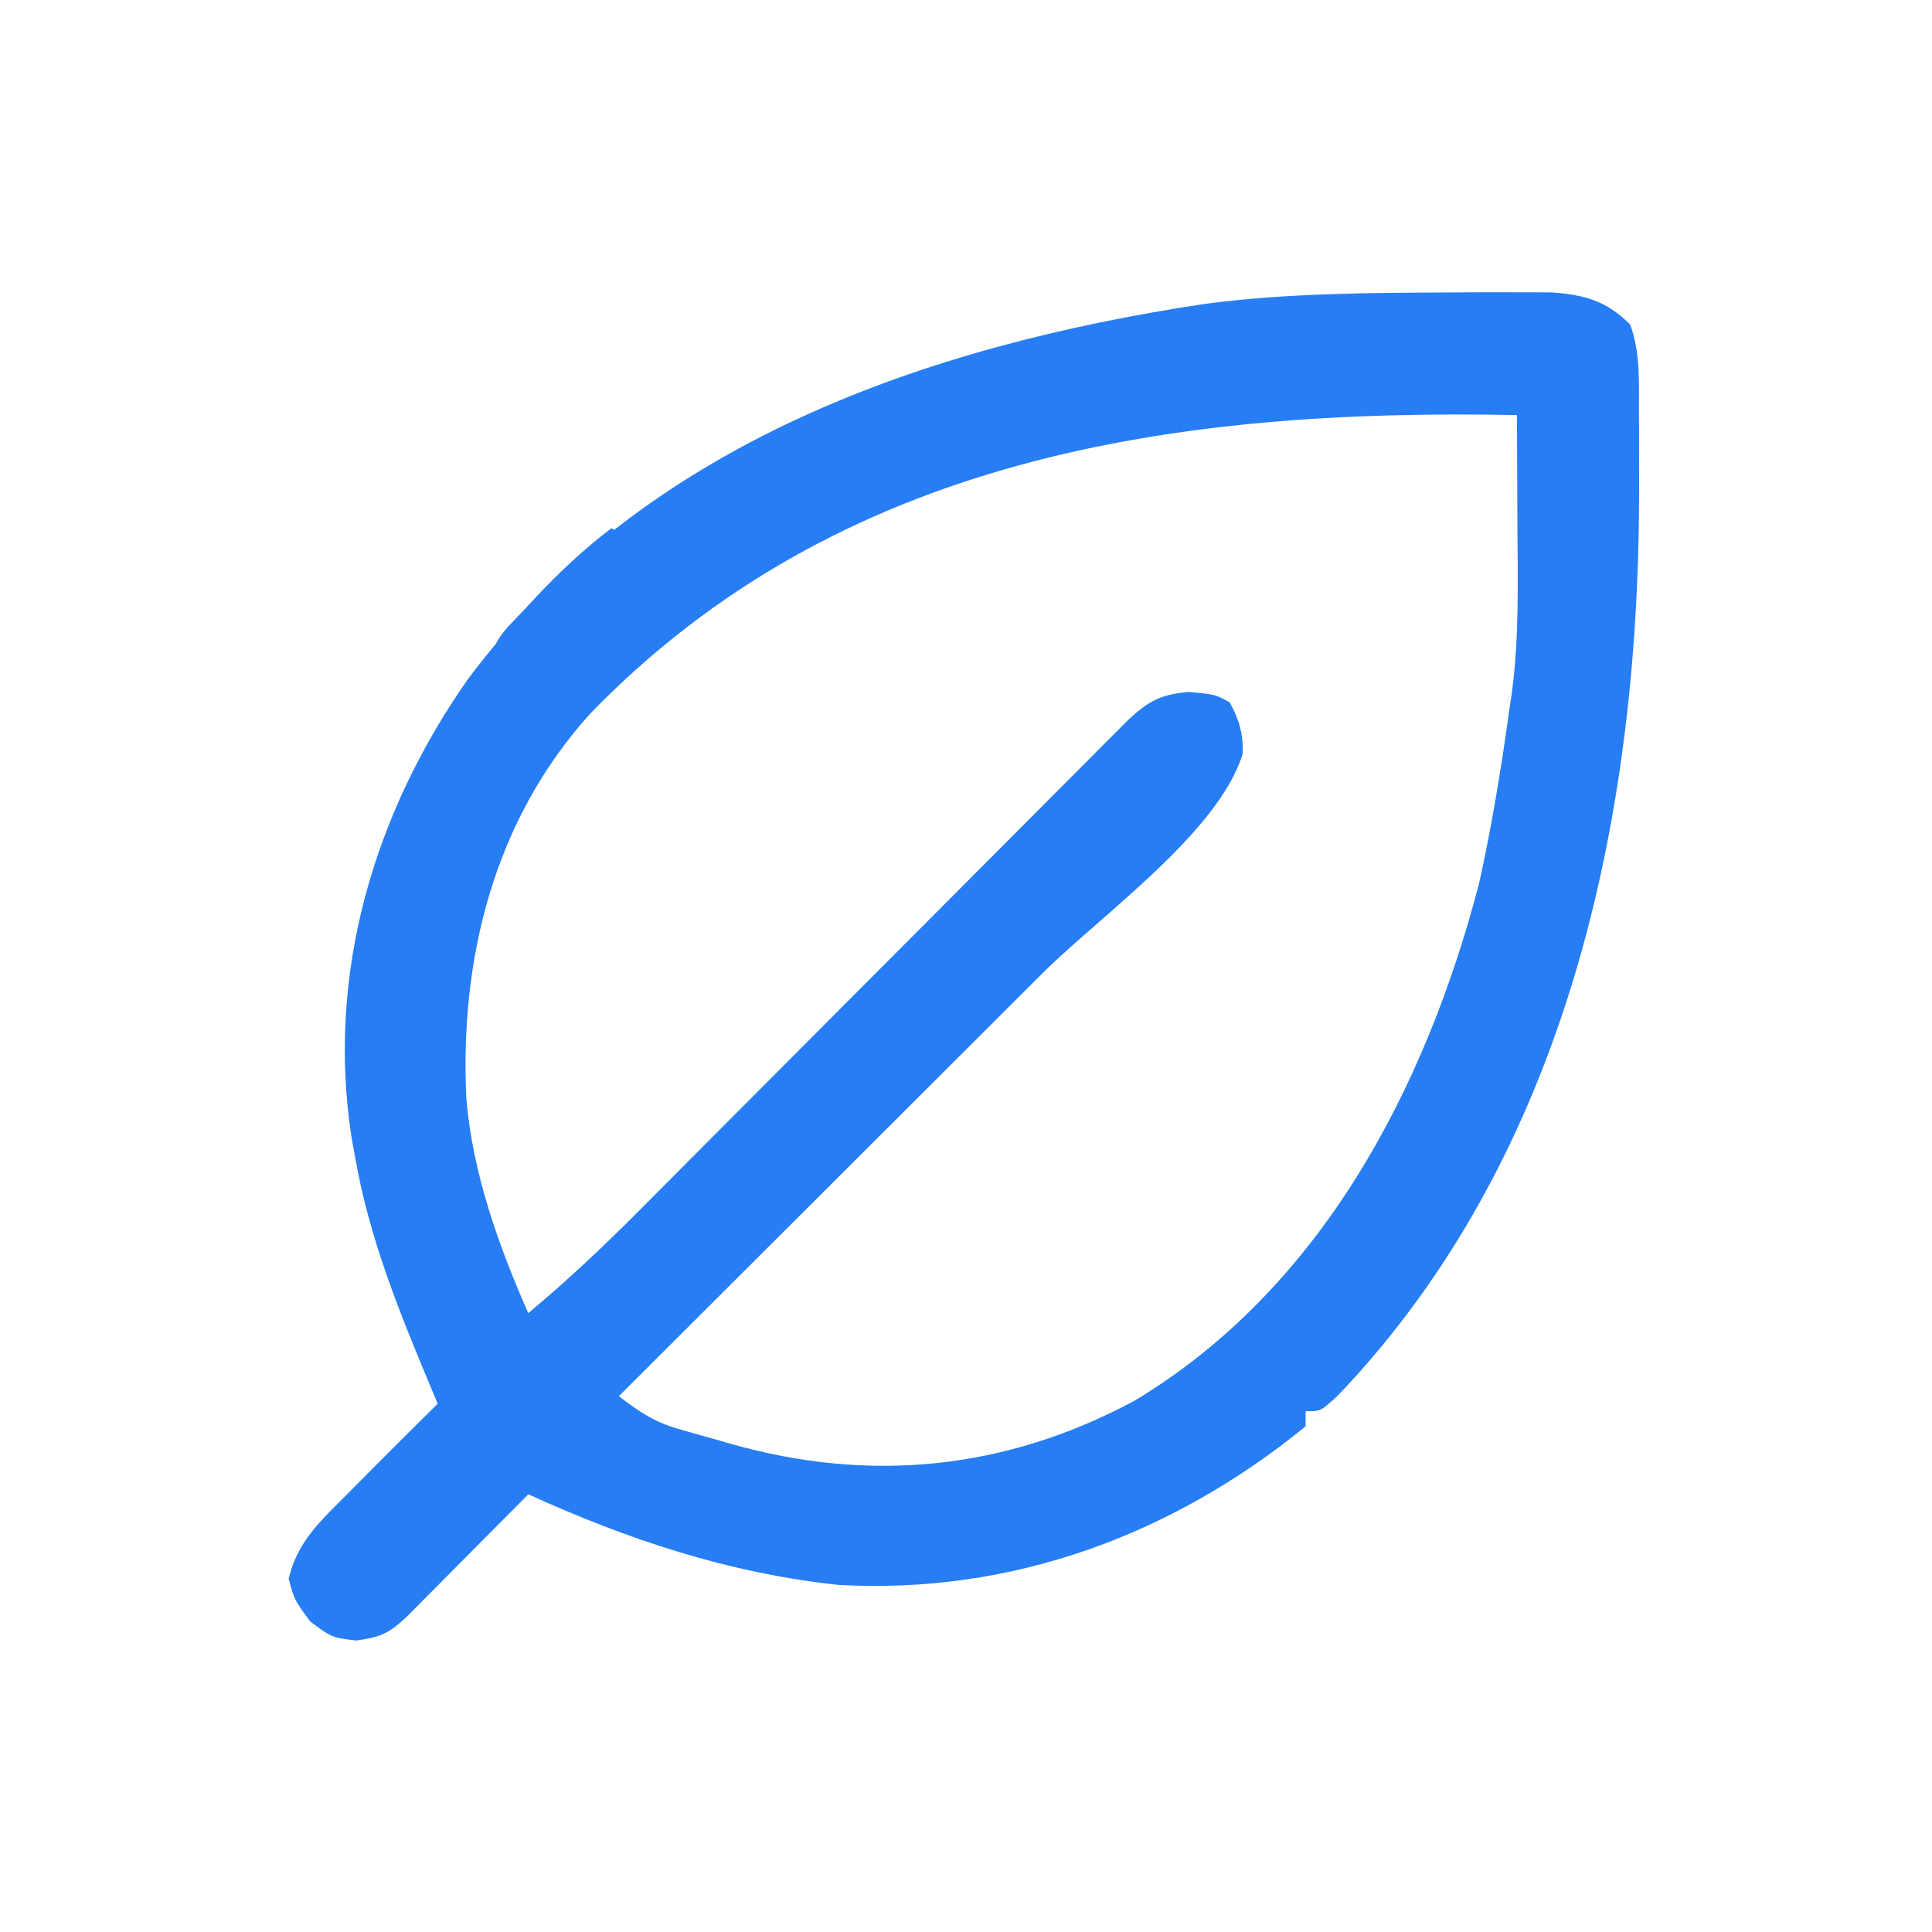 <?xml version="1.0" encoding="UTF-8"?>
<svg version="1.1" xmlns="http://www.w3.org/2000/svg" width="256" height="256">
<path d="M0 0 C1.138 -0.008 1.138 -0.008 2.299 -0.017 C4.479 -0.028 6.659 -0.025 8.84 -0.016 C10.111 -0.013 11.382 -0.011 12.691 -0.009 C17.094 0.329 19.924 1.112 23.062 4.25 C24.418 7.919 24.224 11.769 24.23 15.629 C24.235 16.349 24.239 17.068 24.243 17.81 C24.253 20.144 24.253 22.478 24.25 24.812 C24.249 25.609 24.248 26.405 24.247 27.225 C24.138 69.821 14.667 114.444 -15.688 146.188 C-17.938 148.25 -17.938 148.25 -19.938 148.25 C-19.938 148.91 -19.938 149.57 -19.938 150.25 C-37.657 164.702 -59.004 172.575 -81.938 171.25 C-96.428 169.678 -109.711 165.277 -122.938 159.25 C-123.74 160.06 -123.74 160.06 -124.558 160.886 C-126.974 163.323 -129.393 165.755 -131.812 168.188 C-132.654 169.038 -133.496 169.888 -134.363 170.764 C-135.169 171.573 -135.975 172.381 -136.805 173.215 C-137.92 174.338 -137.92 174.338 -139.058 175.484 C-141.416 177.699 -142.524 178.195 -145.75 178.625 C-148.938 178.25 -148.938 178.25 -151.812 176.125 C-153.938 173.25 -153.938 173.25 -154.688 170.438 C-153.521 165.479 -150.471 162.802 -146.938 159.25 C-146.439 158.745 -145.941 158.24 -145.428 157.72 C-141.958 154.203 -138.457 150.718 -134.938 147.25 C-135.164 146.712 -135.391 146.174 -135.624 145.62 C-139.943 135.303 -144.059 125.326 -145.938 114.25 C-146.131 113.206 -146.131 113.206 -146.328 112.141 C-149.745 90.383 -143.424 69.034 -130.938 51.25 C-107.653 20.011 -70.319 7.085 -33.156 1.496 C-22.155 0.056 -11.077 0.05 0 0 Z M-114.723 55.801 C-127.481 69.909 -132.051 88.296 -131.142 106.915 C-130.281 116.757 -126.904 126.27 -122.938 135.25 C-117.842 130.986 -113.076 126.523 -108.397 121.808 C-107.321 120.728 -107.321 120.728 -106.222 119.628 C-104.675 118.077 -103.129 116.525 -101.585 114.972 C-99.141 112.516 -96.694 110.062 -94.246 107.61 C-89.057 102.409 -83.872 97.205 -78.688 92 C-72.664 85.953 -66.64 79.908 -60.611 73.868 C-58.199 71.449 -55.789 69.027 -53.38 66.605 C-51.907 65.128 -50.434 63.651 -48.96 62.175 C-48.29 61.499 -47.62 60.824 -46.929 60.128 C-46.312 59.512 -45.696 58.895 -45.06 58.259 C-44.527 57.723 -43.993 57.187 -43.443 56.635 C-40.716 54.126 -39.166 53.27 -35.438 52.938 C-31.938 53.25 -31.938 53.25 -30 54.312 C-28.733 56.623 -28.144 58.563 -28.297 61.211 C-31.569 71.631 -47.196 82.632 -54.785 90.195 C-56.409 91.817 -58.033 93.44 -59.657 95.062 C-63.901 99.303 -68.148 103.54 -72.396 107.777 C-76.741 112.112 -81.084 116.451 -85.428 120.789 C-93.928 129.279 -102.432 137.765 -110.938 146.25 C-108.306 148.282 -106.212 149.69 -103.004 150.602 C-102.272 150.813 -101.541 151.024 -100.787 151.242 C-100.032 151.451 -99.278 151.66 -98.5 151.875 C-97.749 152.092 -96.998 152.308 -96.225 152.531 C-77.68 157.816 -59.739 156.038 -42.641 146.871 C-17.889 132.028 -4.008 105.393 3.062 78.25 C4.748 70.644 5.999 62.965 7.062 55.25 C7.168 54.549 7.273 53.849 7.382 53.127 C8.38 45.682 8.172 38.183 8.125 30.688 C8.12 29.283 8.115 27.879 8.111 26.475 C8.1 23.066 8.083 19.658 8.062 16.25 C-37.329 15.351 -81.713 21.748 -114.723 55.801 Z " fill="#267df4" transform="translate(192.938,38.75)"/>
<path d="M0 0 C0.66 0.33 1.32 0.66 2 1 C-3.94 6.94 -9.88 12.88 -16 19 C-16 14.801 -14.198 13.665 -11.375 10.625 C-10.921 10.135 -10.467 9.645 -9.999 9.139 C-6.858 5.793 -3.644 2.781 0 0 Z " fill="#267df4" transform="translate(81,70)"/>
</svg>

